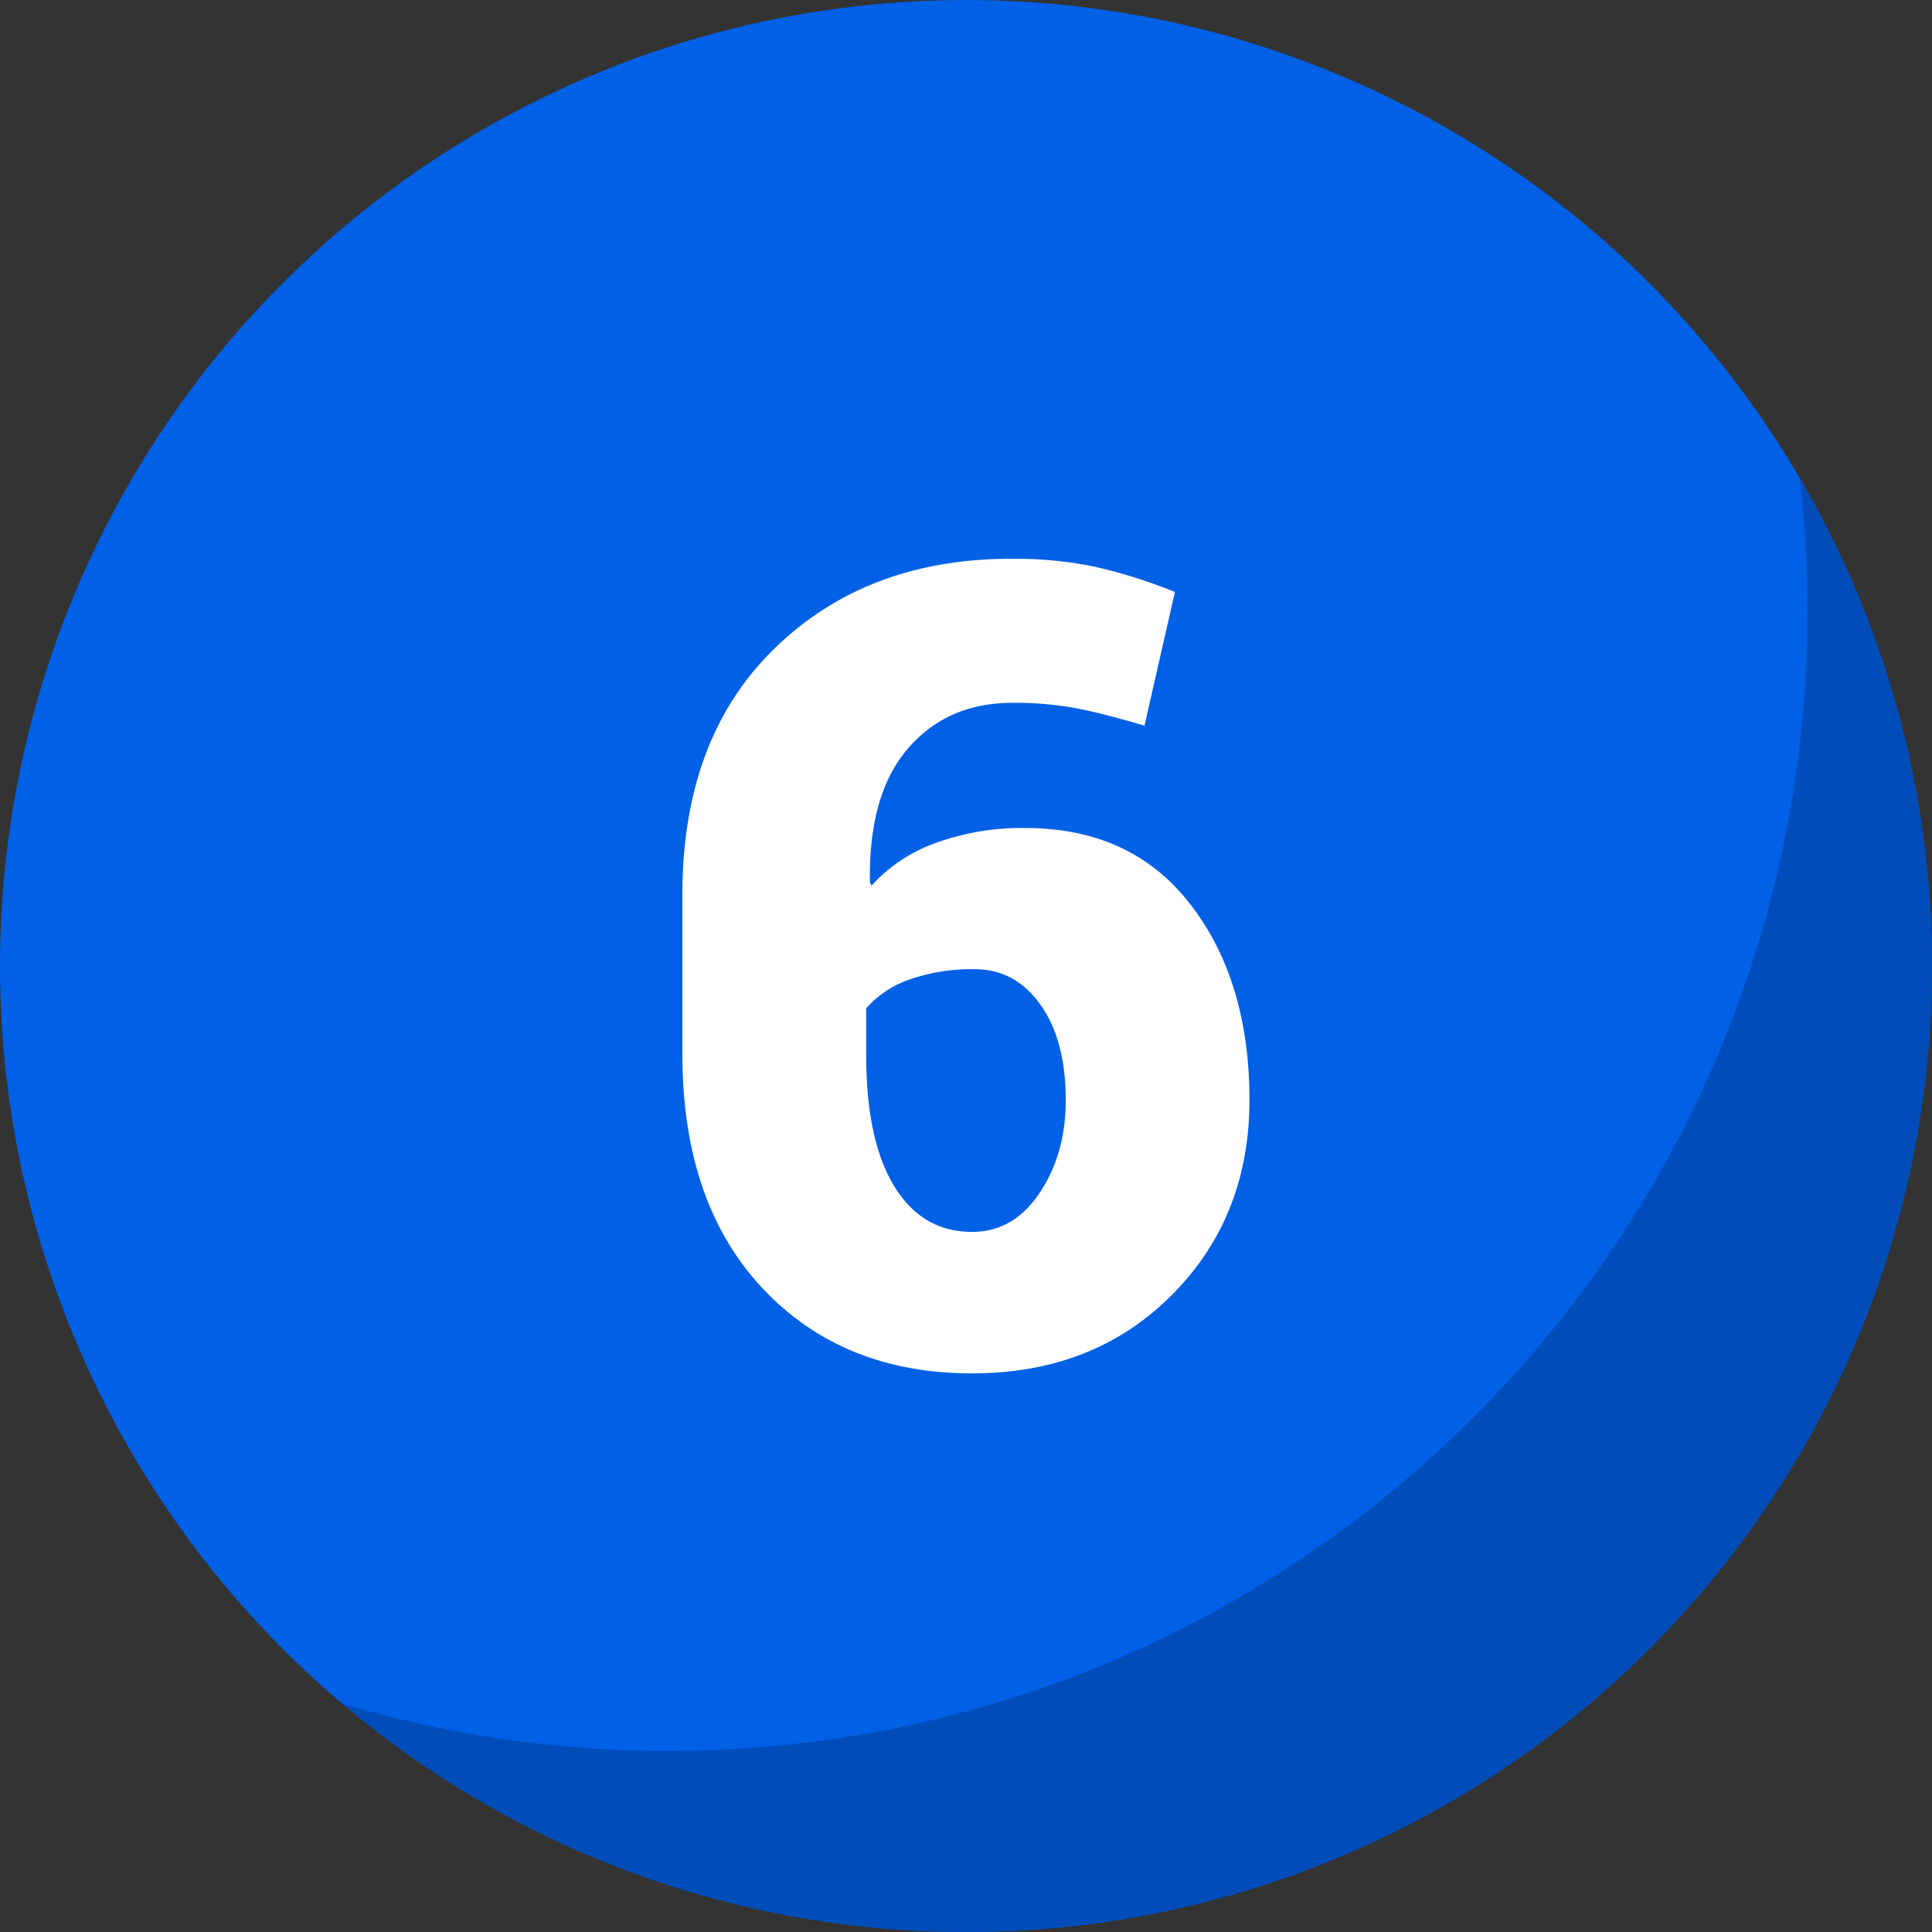 <svg xmlns="http://www.w3.org/2000/svg" height="512" viewBox="0 0 512 512" width="512"><rect x="0" y="0" width="512" height="512" fill="#333333" stroke="none"/><g id="Layer_2" data-name="Layer 2"><g id="Layer_1-2" data-name="Layer 1"><g id="_6" data-name="6"><g id="BG"><circle cx="256" cy="256" fill="#0060e6" r="256"></circle><path d="m476.93 126.62a306.13 306.13 0 0 1 2.07 35.38c0 166.79-135.21 302-302 302a301.94 301.94 0 0 1 -86.29-12.53 255 255 0 0 0 165.29 60.53c141.38 0 256-114.62 256-256a254.8 254.8 0 0 0 -35.07-129.38z" fill="#0049af" opacity=".8"></path></g><path d="m268 148.08a105.08 105.08 0 0 1 22.05 2.09 137.59 137.59 0 0 1 21.32 6.7l-8.07 35.44q-10.08-3-17.65-4.54a89.83 89.83 0 0 0 -17.36-1.51q-17.29 0-27.74 12.18t-10 35.51l.43.73a42 42 0 0 1 16.86-11.24 66.39 66.39 0 0 1 23.92-4q28.1 0 43.73 20.25t15.63 51.8q0 31.13-20.67 51.8t-52.81 20.67q-34.44 0-55.62-22.62t-21.18-62v-42.22q0-41.49 24.42-65.27t62.74-23.77zm-9.65 108.78a49.49 49.49 0 0 0 -17.35 2.73 27.33 27.33 0 0 0 -11.45 7.61v12.34q0 22.66 7.42 34.8t20.68 12.12q10.95 0 17.86-10.33t6.92-24.54q0-15.93-6.7-25.33t-17.35-9.4z" fill="#fff"></path></g></g></g></svg>